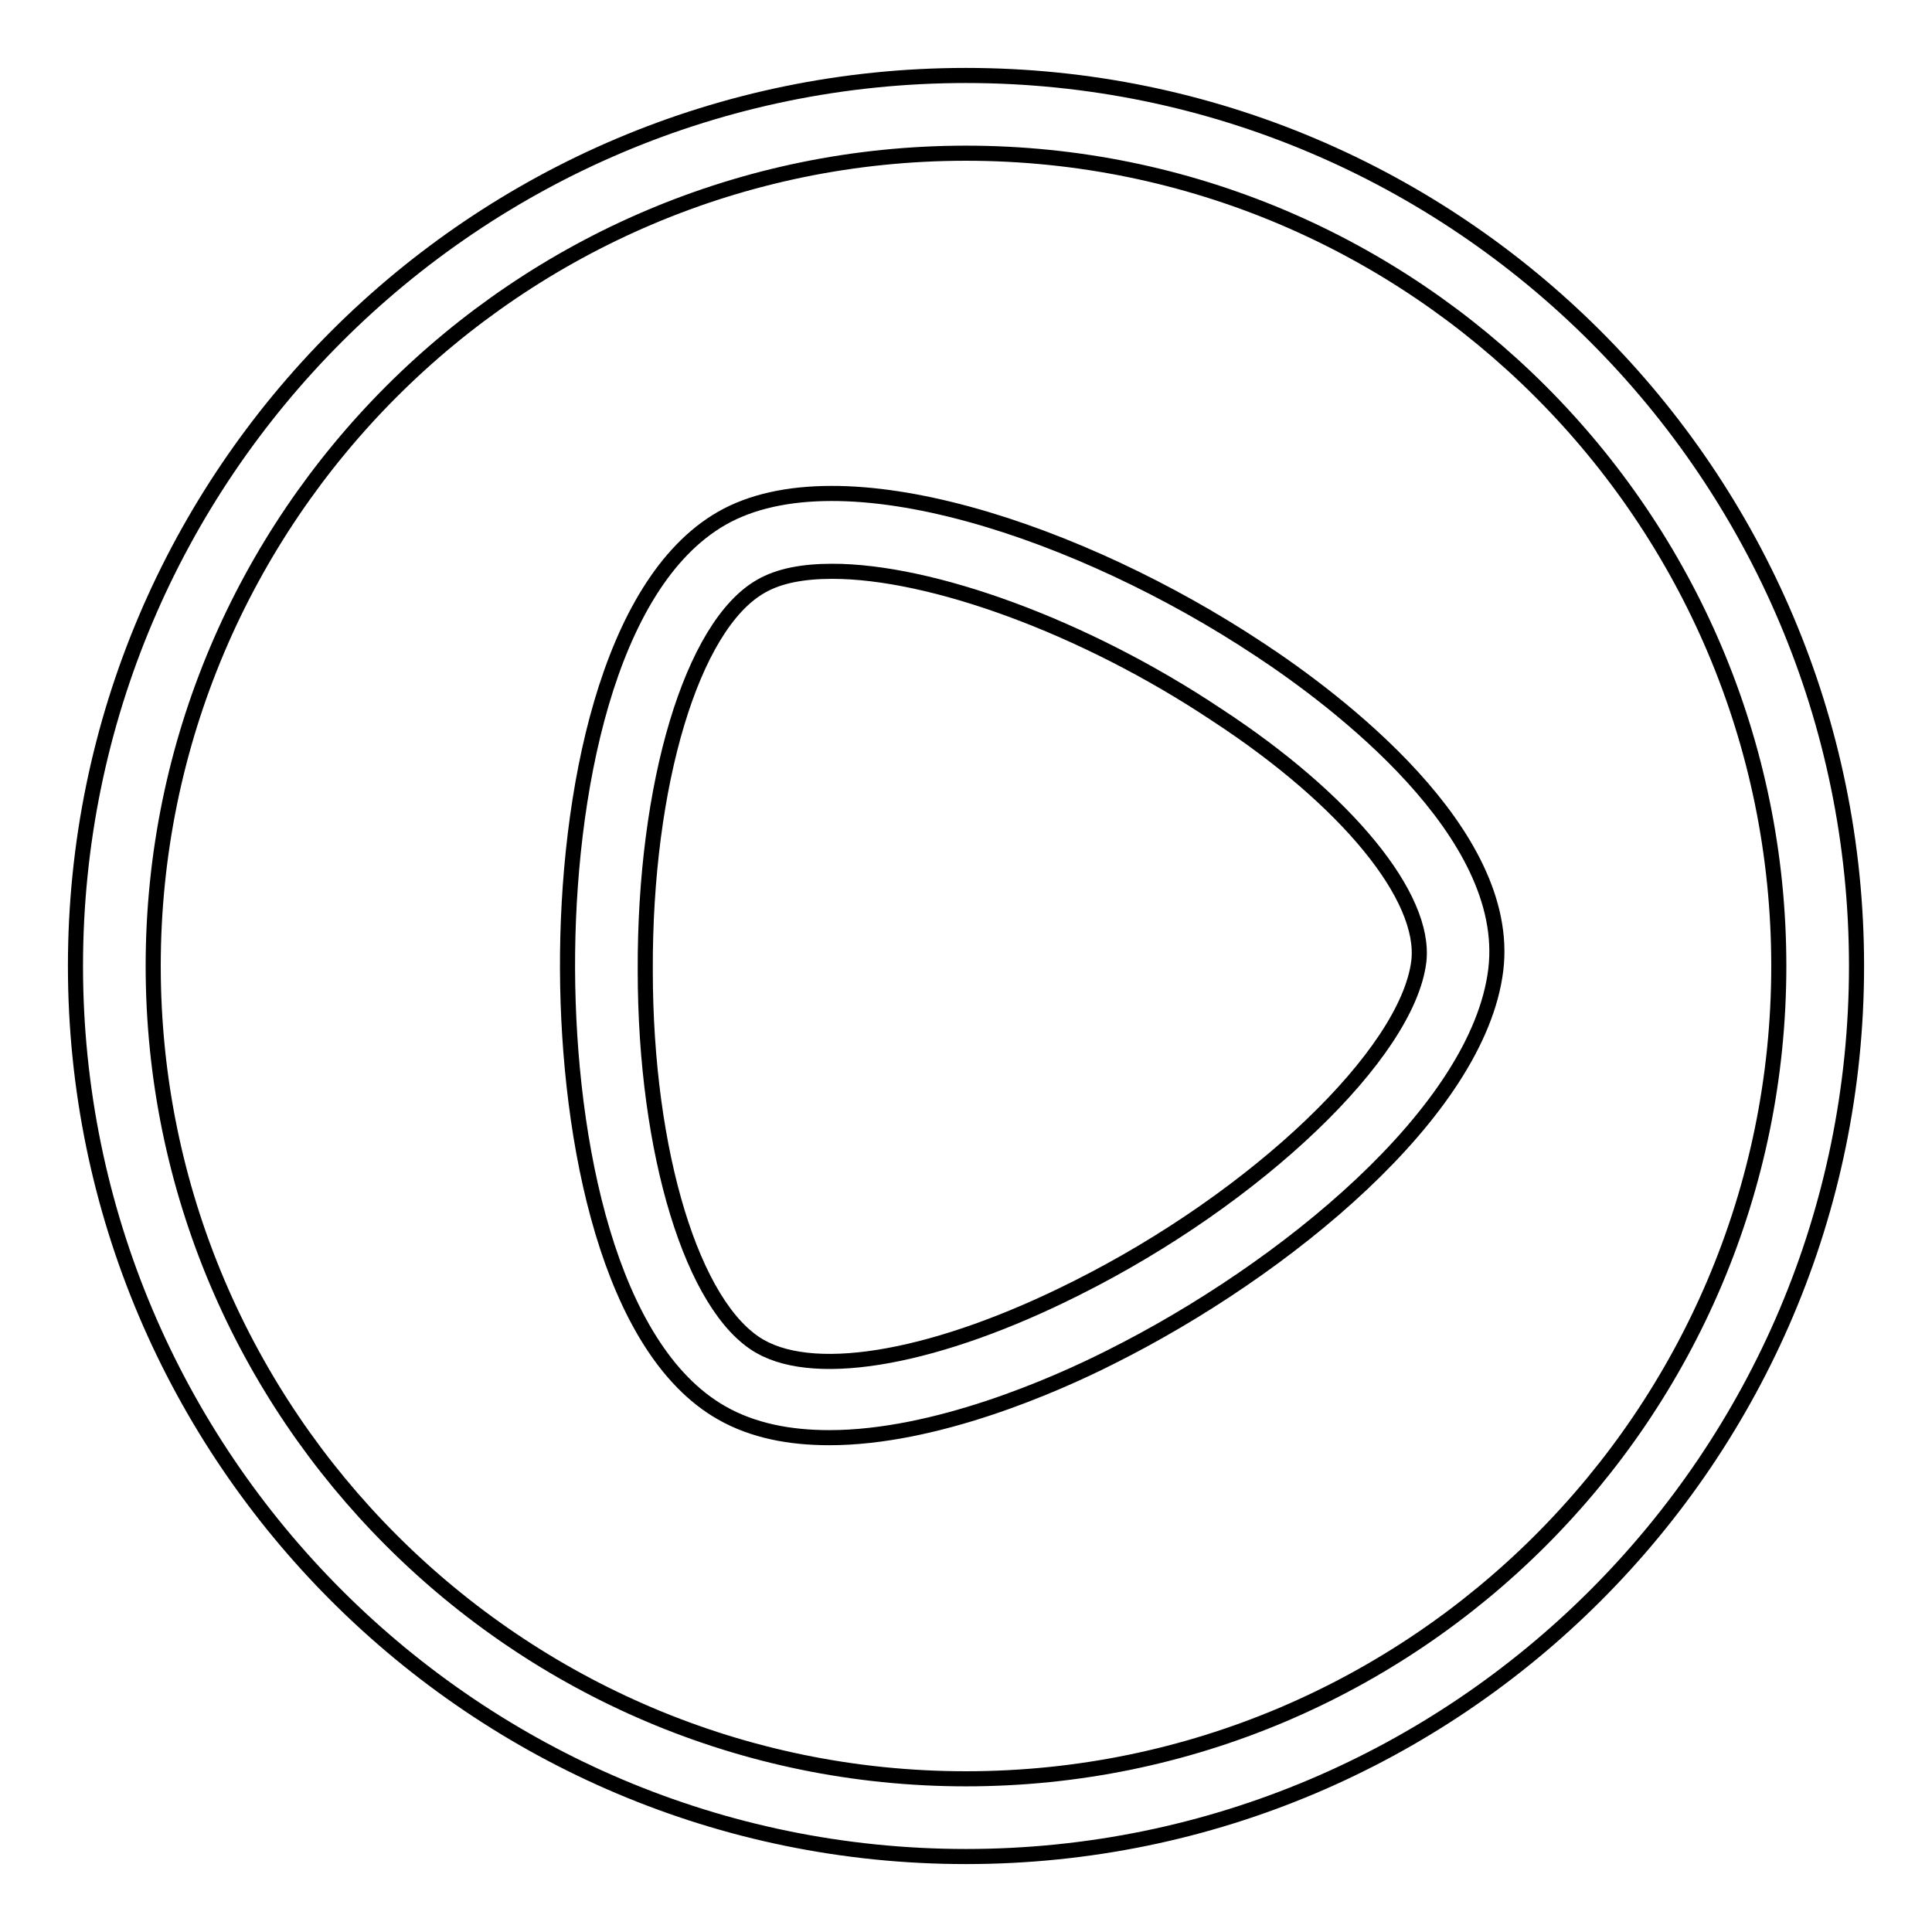 <?xml version="1.0" encoding="utf-8"?>
<!-- Svg Vector Icons : http://www.onlinewebfonts.com/icon -->
<!DOCTYPE svg PUBLIC "-//W3C//DTD SVG 1.1//EN" "http://www.w3.org/Graphics/SVG/1.1/DTD/svg11.dtd">
<svg version="1.1" xmlns="http://www.w3.org/2000/svg" xmlns:xlink="http://www.w3.org/1999/xlink" x="0px" y="0px" viewBox="0 0 256 256" enable-background="new 0 0 256 256" xml:space="preserve">
<g> <path stroke-width="2" fill-opacity="0" stroke="#000000"  d="M128,10C62.9,10,10,62.9,10,128s52.9,118,118,118s118-52.9,118-118S193.1,10,128,10z M128,235.7 c-59.4,0-107.7-48.3-107.7-107.7S68.6,20.3,128,20.3S235.7,68.6,235.7,128S187.4,235.7,128,235.7z"/> <path stroke-width="2" fill-opacity="0" stroke="#000000"  d="M166.8,86c-23.4-15.5-55.4-26.4-71.2-17.3c-15.1,8.7-20.5,36.6-20.4,59.8c0.1,22.8,5.5,50.2,20.4,58.7 c4.2,2.4,9.1,3.3,14.3,3.3c14,0,29.8-6.9,37.3-10.7c23-11.5,48.7-32.5,51-51.3C200.4,110.3,177,92.7,166.8,86z M188,127.4 c-1.5,12.2-21.4,31.3-45.4,43.3c-18.1,9.1-34.2,12.1-41.9,7.7c-8.9-5.1-15.2-25.6-15.2-49.8c-0.1-24.7,6.2-45.7,15.3-50.9 c2.4-1.4,5.6-2,9.5-2c13,0,33.2,7.2,50.9,19C178.5,106,189,118.9,188,127.4z"/></g>
</svg>